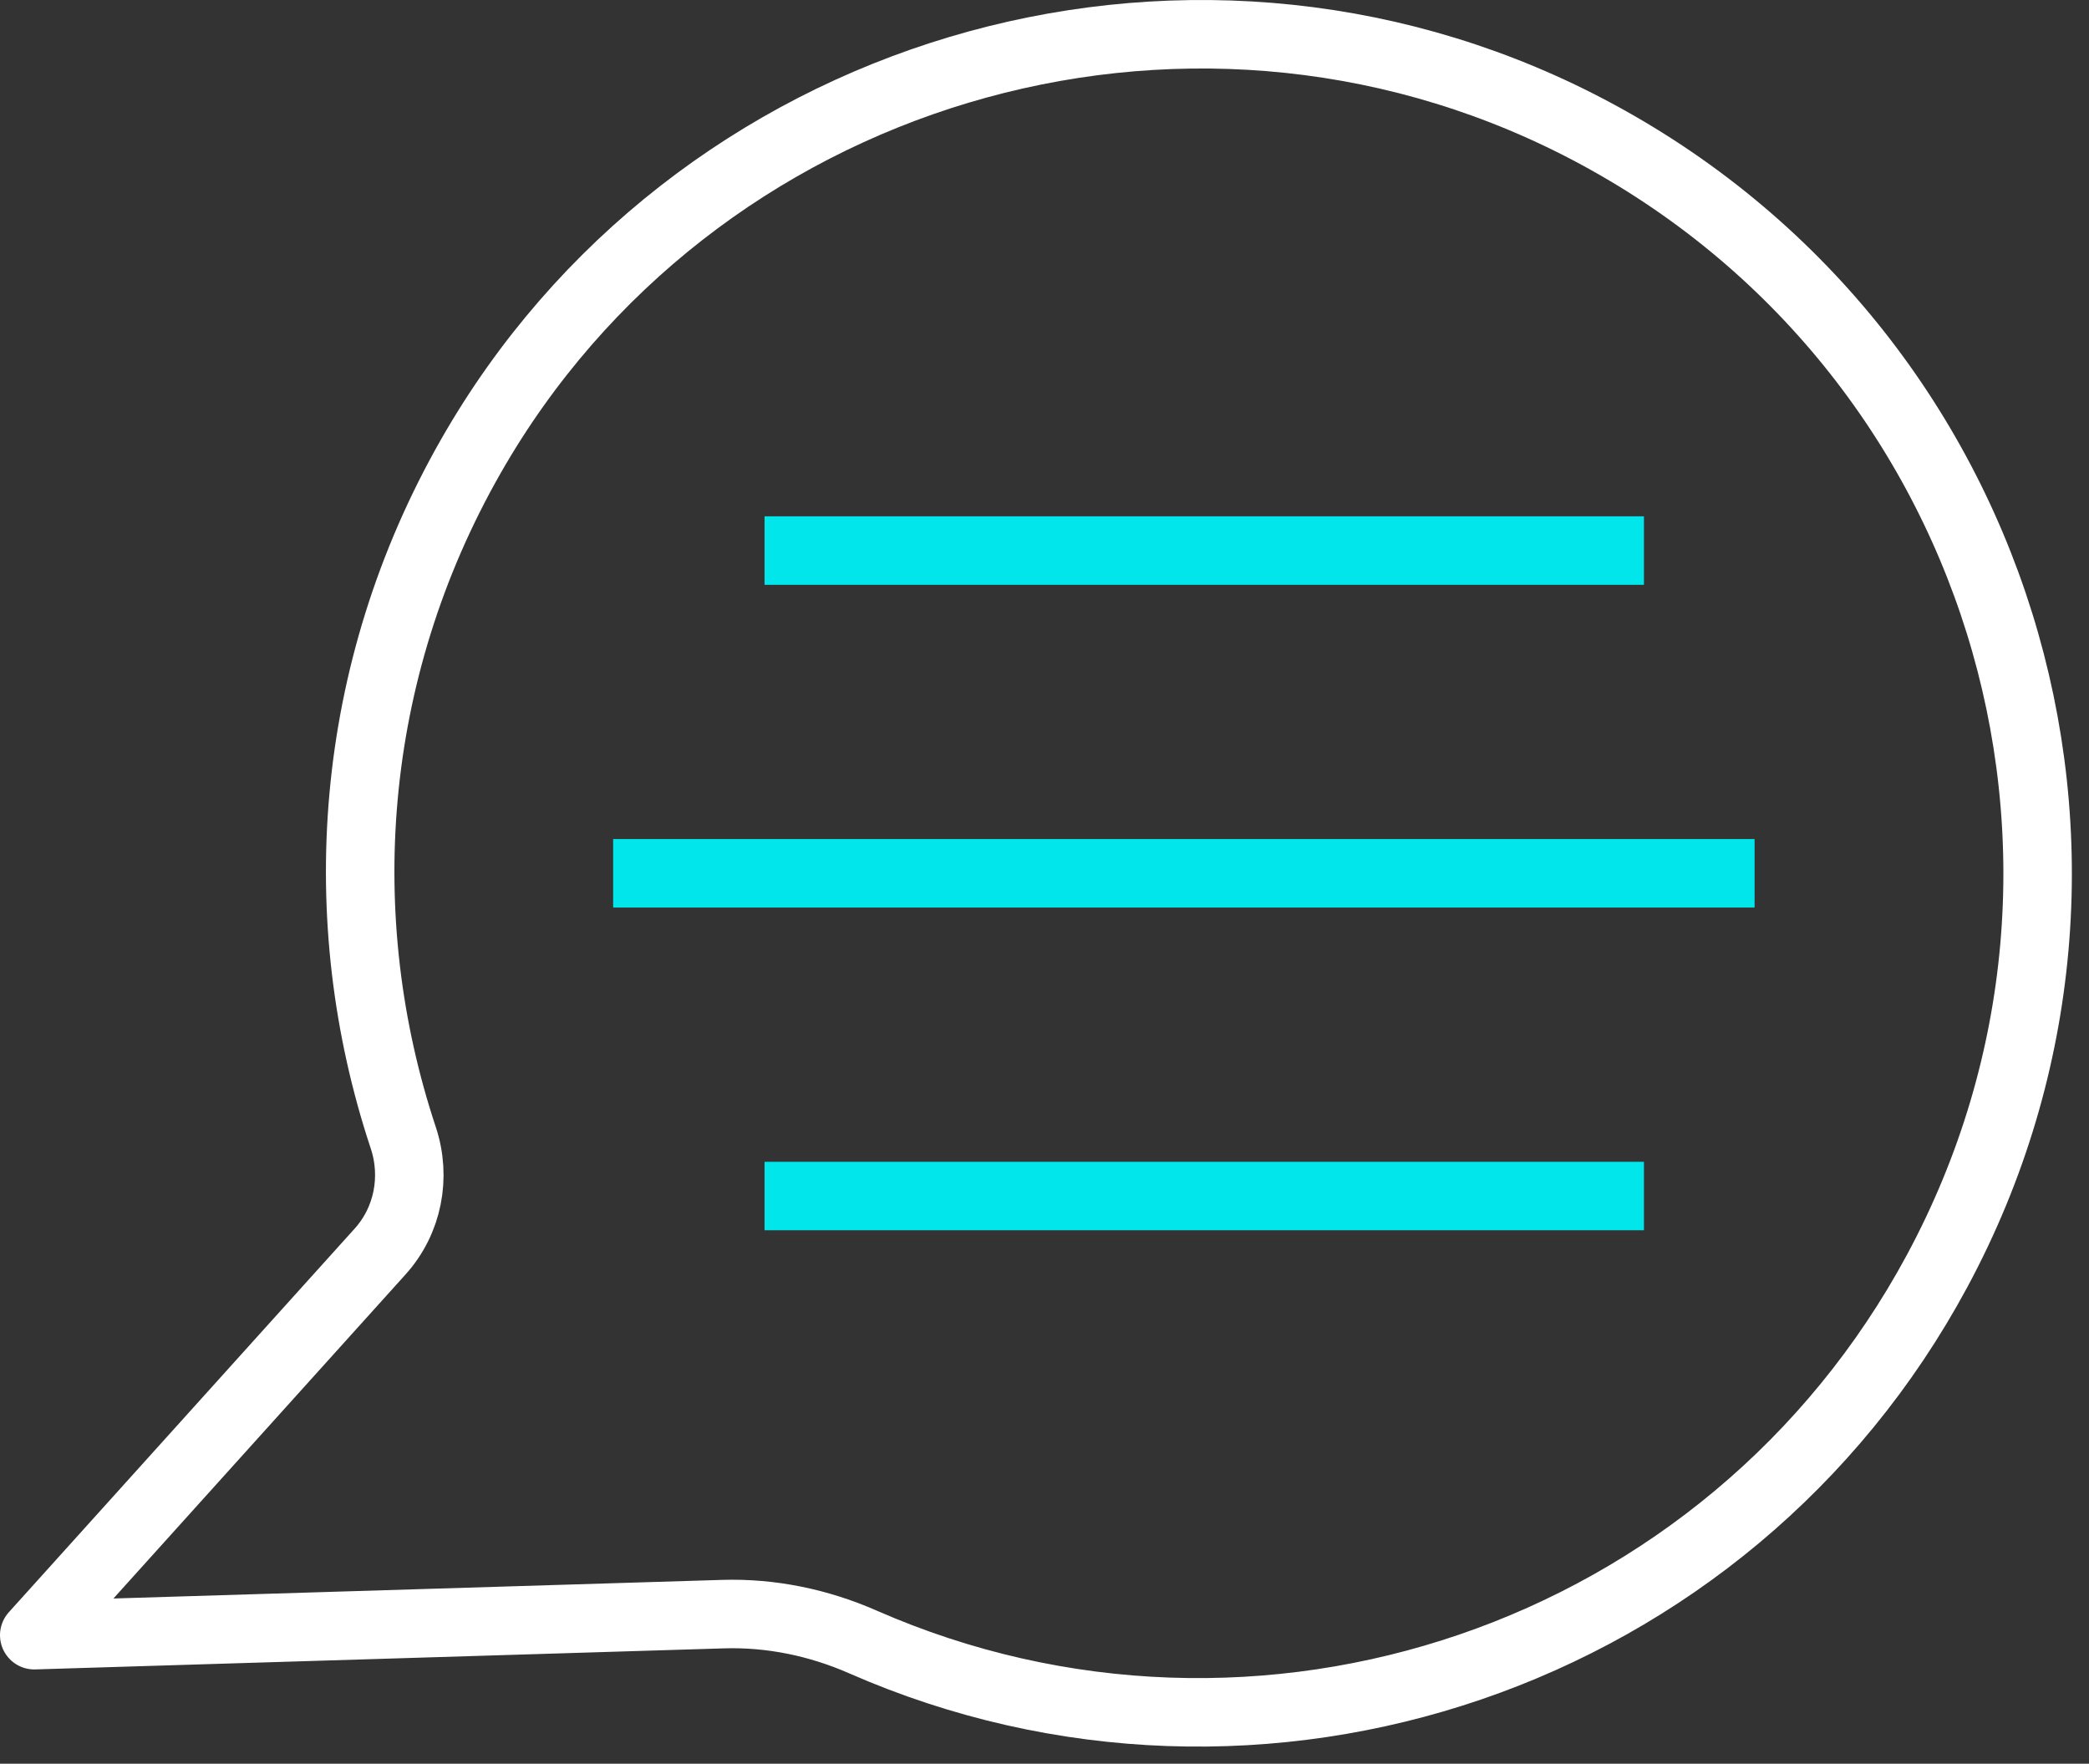 <?xml version="1.0" encoding="UTF-8"?> <svg xmlns="http://www.w3.org/2000/svg" width="122" height="103" viewBox="0 0 122 103"><rect x="0" y="0" width="122" height="103" fill="#333333" stroke="none"/><g stroke-width="4" fill="none" fill-rule="evenodd" stroke-linejoin="round"><path d="M92.203 7.282C69.058-4.506 40.374 4.079 27.497 26.648c-7.214 12.643-8.175 27.066-3.946 39.795.766 2.304.274 4.84-1.351 6.644L2 95.494l40.223-1.23c2.811-.086 5.595.494 8.17 1.625 23.128 10.149 50.546.977 62.736-21.662 13.017-24.174 3.668-54.42-20.926-66.945z" stroke="#FFF"></path><path stroke="#00E6EB" d="M44.651 32.152h51.357M35.808 51h66.662M44.651 69.848h51.357"></path></g></svg> 
